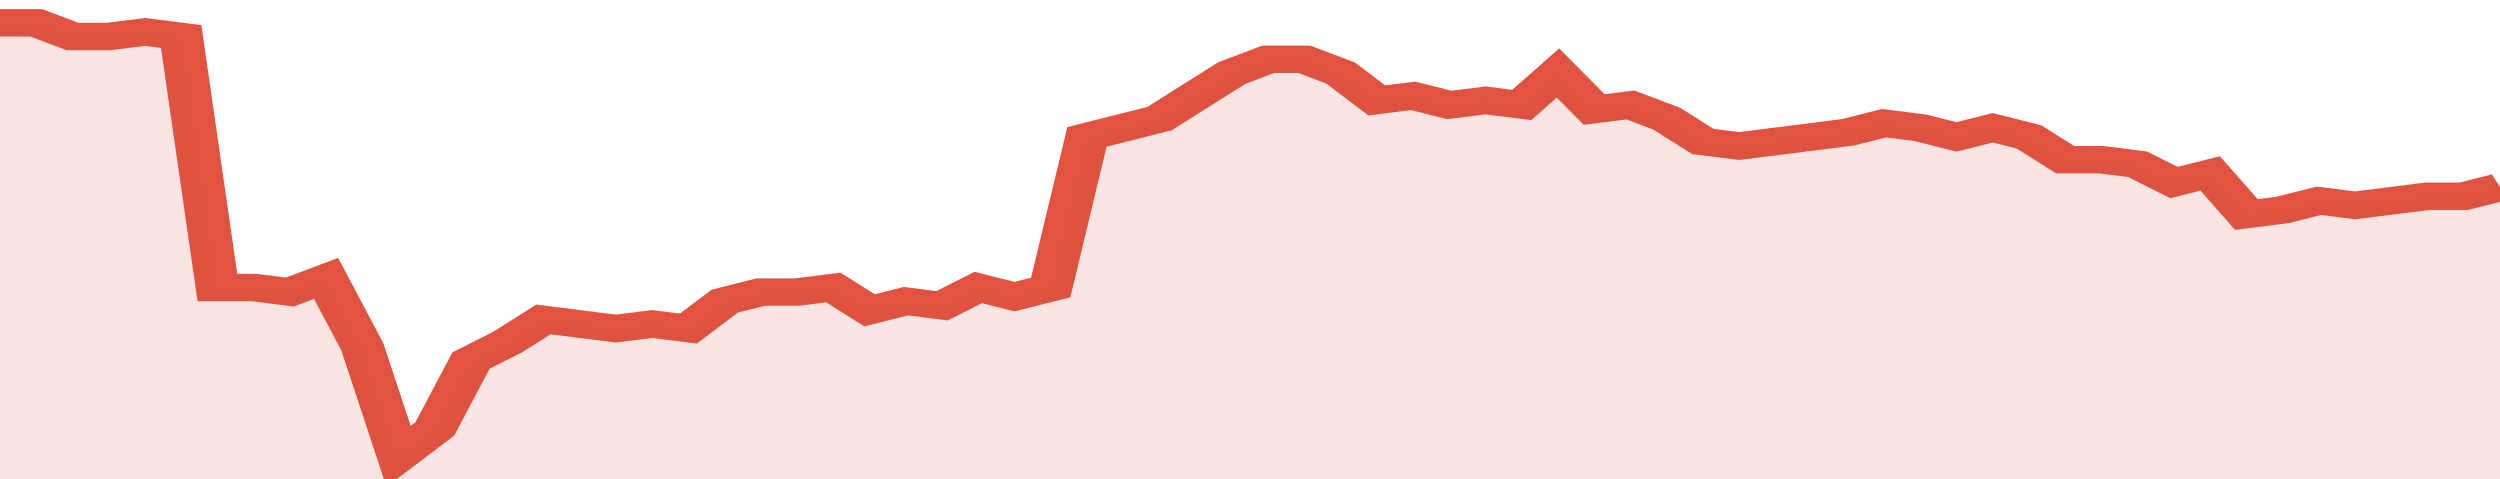 <svg xmlns="http://www.w3.org/2000/svg" viewBox="0 0 345 105" width="120" height="23" preserveAspectRatio="none">
				 <polyline fill="none" stroke="#E15241" stroke-width="6" points="0, 5 5, 5 10, 8 15, 8 20, 7 25, 8 30, 63 35, 63 40, 64 45, 61 50, 76 55, 100 60, 94 65, 79 70, 75 75, 70 80, 71 85, 72 90, 71 95, 72 100, 66 105, 64 110, 64 115, 63 120, 68 125, 66 130, 67 135, 63 140, 65 145, 63 150, 30 155, 28 160, 26 165, 21 170, 16 175, 13 180, 13 185, 16 190, 22 195, 21 200, 23 205, 22 210, 23 215, 16 220, 24 225, 23 230, 26 235, 31 240, 32 245, 31 250, 30 255, 29 260, 27 265, 28 270, 30 275, 28 280, 30 285, 35 290, 35 295, 36 300, 40 305, 38 310, 47 315, 46 320, 44 325, 45 330, 44 335, 43 340, 43 345, 41 345, 41 "> </polyline>
				 <polygon fill="#E15241" opacity="0.15" points="0, 105 0, 5 5, 5 10, 8 15, 8 20, 7 25, 8 30, 63 35, 63 40, 64 45, 61 50, 76 55, 100 60, 94 65, 79 70, 75 75, 70 80, 71 85, 72 90, 71 95, 72 100, 66 105, 64 110, 64 115, 63 120, 68 125, 66 130, 67 135, 63 140, 65 145, 63 150, 30 155, 28 160, 26 165, 21 170, 16 175, 13 180, 13 185, 16 190, 22 195, 21 200, 23 205, 22 210, 23 215, 16 220, 24 225, 23 230, 26 235, 31 240, 32 245, 31 250, 30 255, 29 260, 27 265, 28 270, 30 275, 28 280, 30 285, 35 290, 35 295, 36 300, 40 305, 38 310, 47 315, 46 320, 44 325, 45 330, 44 335, 43 340, 43 345, 41 345, 105 "></polygon>
			</svg>